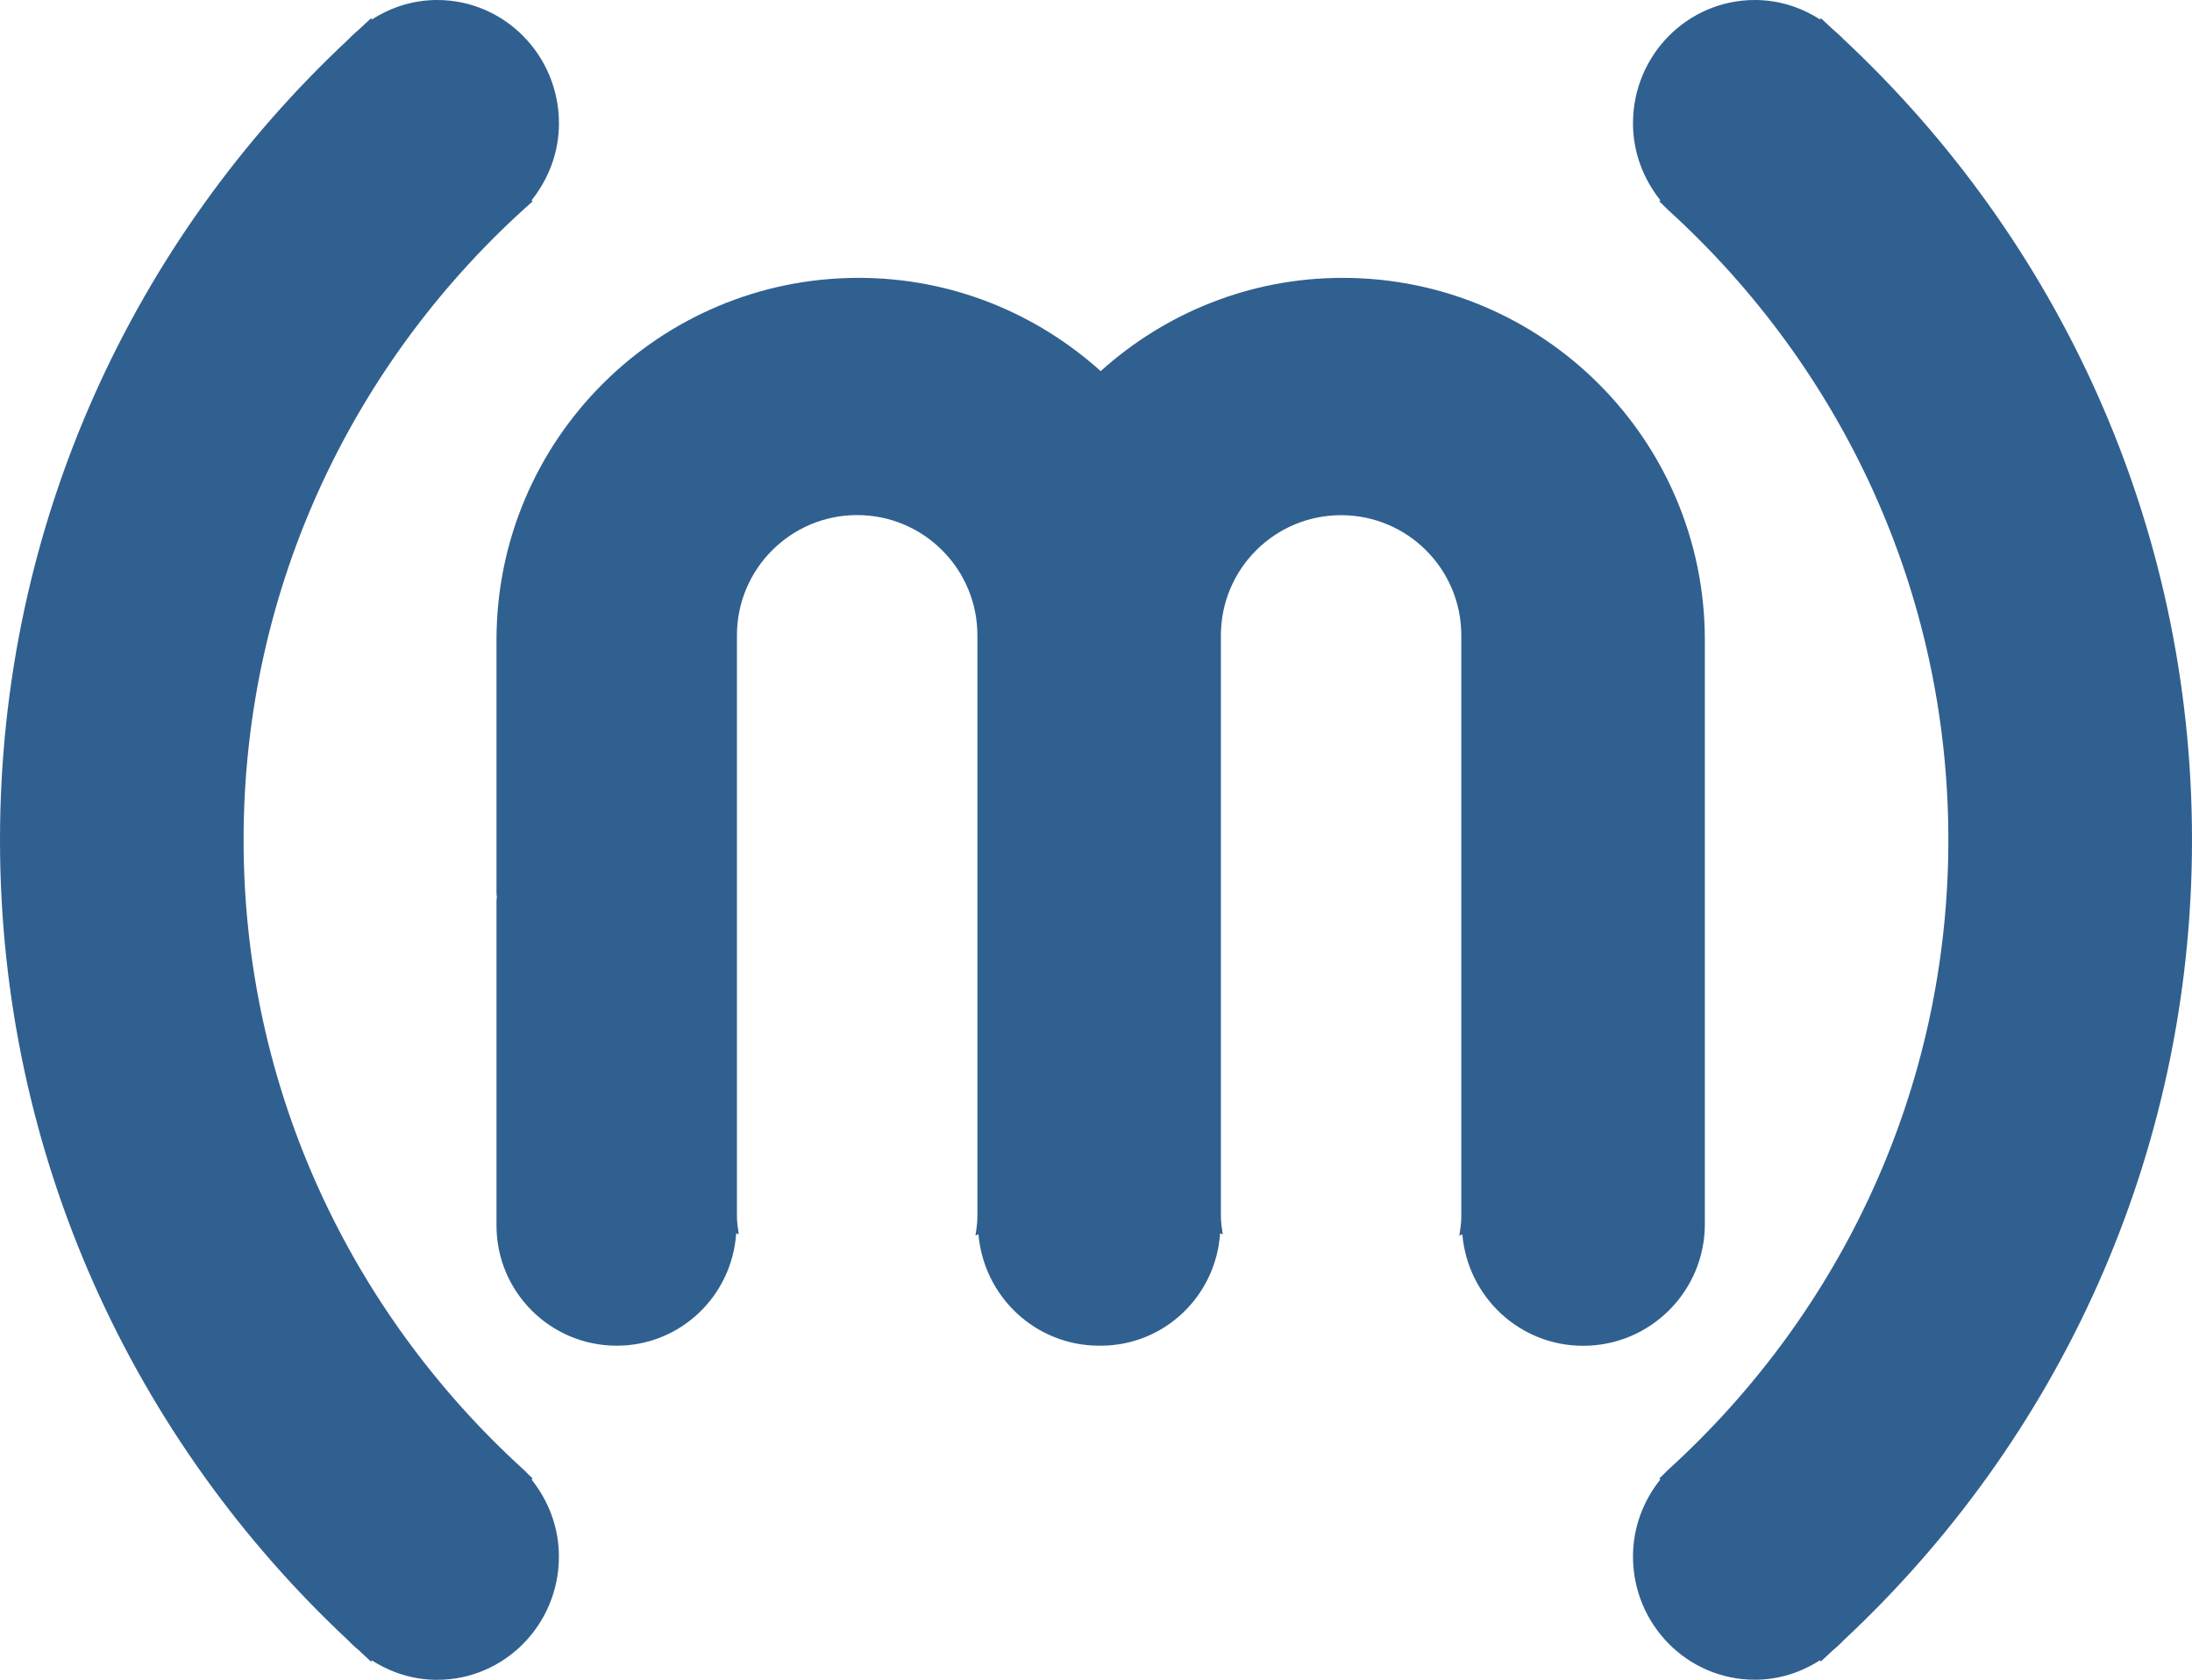 <?xml version="1.0" encoding="utf-8"?>
<!-- Generator: Adobe Illustrator 16.0.0, SVG Export Plug-In . SVG Version: 6.00 Build 0)  -->
<!DOCTYPE svg PUBLIC "-//W3C//DTD SVG 1.1//EN" "http://www.w3.org/Graphics/SVG/1.1/DTD/svg11.dtd">
<svg version="1.1" id="Слой_1" xmlns="http://www.w3.org/2000/svg" xmlns:xlink="http://www.w3.org/1999/xlink" x="0px" y="0px"
	 width="46px" height="35.252px" viewBox="0 0 46 35.252" enable-background="new 0 0 46 35.252" xml:space="preserve">
<g>
	<path fill="#306090" d="M38.688,0.823c-0.069-0.074-0.146-0.14-0.223-0.206C38.38,0.541,38.3,0.459,38.214,0.384l-0.021,0.024
		C37.797,0.153,37.33,0,36.826,0c-1.412,0-2.557,1.158-2.557,2.587c0,0.615,0.221,1.171,0.574,1.616l-0.021,0.023
		c0.067,0.06,0.127,0.129,0.194,0.19c0,0,0,0.001,0.002,0.001c3.594,3.271,5.869,7.965,5.869,13.208
		c0,5.242-2.275,9.937-5.869,13.208c-0.002,0.001-0.002,0.001-0.002,0.002c-0.067,0.061-0.127,0.13-0.195,0.189l0.021,0.023
		c-0.353,0.444-0.573,1-0.573,1.615c0,1.429,1.144,2.587,2.556,2.587c0.504,0,0.97-0.153,1.366-0.408l0.021,0.024
		c0.087-0.077,0.169-0.158,0.254-0.236c0.076-0.064,0.15-0.129,0.218-0.203C43.182,30.231,46,24.263,46,17.626
		C46,10.991,43.182,5.021,38.688,0.823z"/>
	<path fill="#306090" d="M11.177,31.026c-0.068-0.062-0.128-0.131-0.195-0.191c0,0-0.001,0-0.001-0.001
		c-3.593-3.272-5.869-7.966-5.869-13.208c0-5.341,2.354-10.122,6.065-13.4l-0.021-0.023c0.353-0.444,0.574-1,0.574-1.615
		C11.729,1.158,10.585,0,9.174,0C8.67,0,8.203,0.153,7.807,0.408L7.786,0.384C7.702,0.458,7.623,0.537,7.54,0.613
		C7.46,0.681,7.382,0.749,7.311,0.826C2.817,5.023,0,10.992,0,17.626c0,6.635,2.818,12.604,7.312,16.802
		c0.069,0.075,0.145,0.142,0.223,0.207c0.084,0.077,0.165,0.158,0.251,0.233l0.021-0.024c0.396,0.255,0.862,0.407,1.366,0.407
		c1.411,0,2.556-1.158,2.556-2.587c0-0.614-0.22-1.171-0.573-1.615L11.177,31.026z"/>
	<path fill="#306090" d="M35.777,25.687V18.74v-0.132v-5.176c0-4.198-3.402-7.601-7.601-7.601c-1.954,0-3.731,0.744-5.078,1.957
		c-1.347-1.212-3.123-1.957-5.078-1.957c-4.198,0-7.601,3.403-7.601,7.601v5.308c0,0.03,0.007,0.061,0.007,0.091
		c-0.001,0.023-0.007,0.047-0.007,0.072v6.813c0,1.394,1.129,2.523,2.523,2.523c1.338,0,2.421-1.044,2.507-2.36
		c0.019,0.008,0.036,0.018,0.055,0.023c-0.019-0.125-0.039-0.252-0.039-0.383v-6.617v-5.57c0-1.394,1.13-2.523,2.523-2.523
		c1.393,0,2.523,1.129,2.523,2.523v5.275v6.912c0,0.141-0.019,0.274-0.041,0.408c0.022-0.007,0.042-0.02,0.063-0.027
		c0.112,1.309,1.197,2.339,2.533,2.339c0.006,0,0.011-0.001,0.016-0.001s0.011,0.001,0.016,0.001c1.336,0,2.42-1.044,2.506-2.36
		c0.02,0.008,0.037,0.018,0.056,0.023c-0.019-0.125-0.039-0.252-0.039-0.383v-6.617V18.74v-0.132v-5.176v-0.098
		c0-1.394,1.129-2.523,2.522-2.523c1.395,0,2.523,1.129,2.523,2.523v5.274v6.914c0,0.14-0.02,0.273-0.041,0.408
		c0.021-0.008,0.041-0.021,0.063-0.027c0.112,1.308,1.197,2.338,2.535,2.338C34.634,28.241,35.777,27.097,35.777,25.687z"/>
</g>
</svg>
